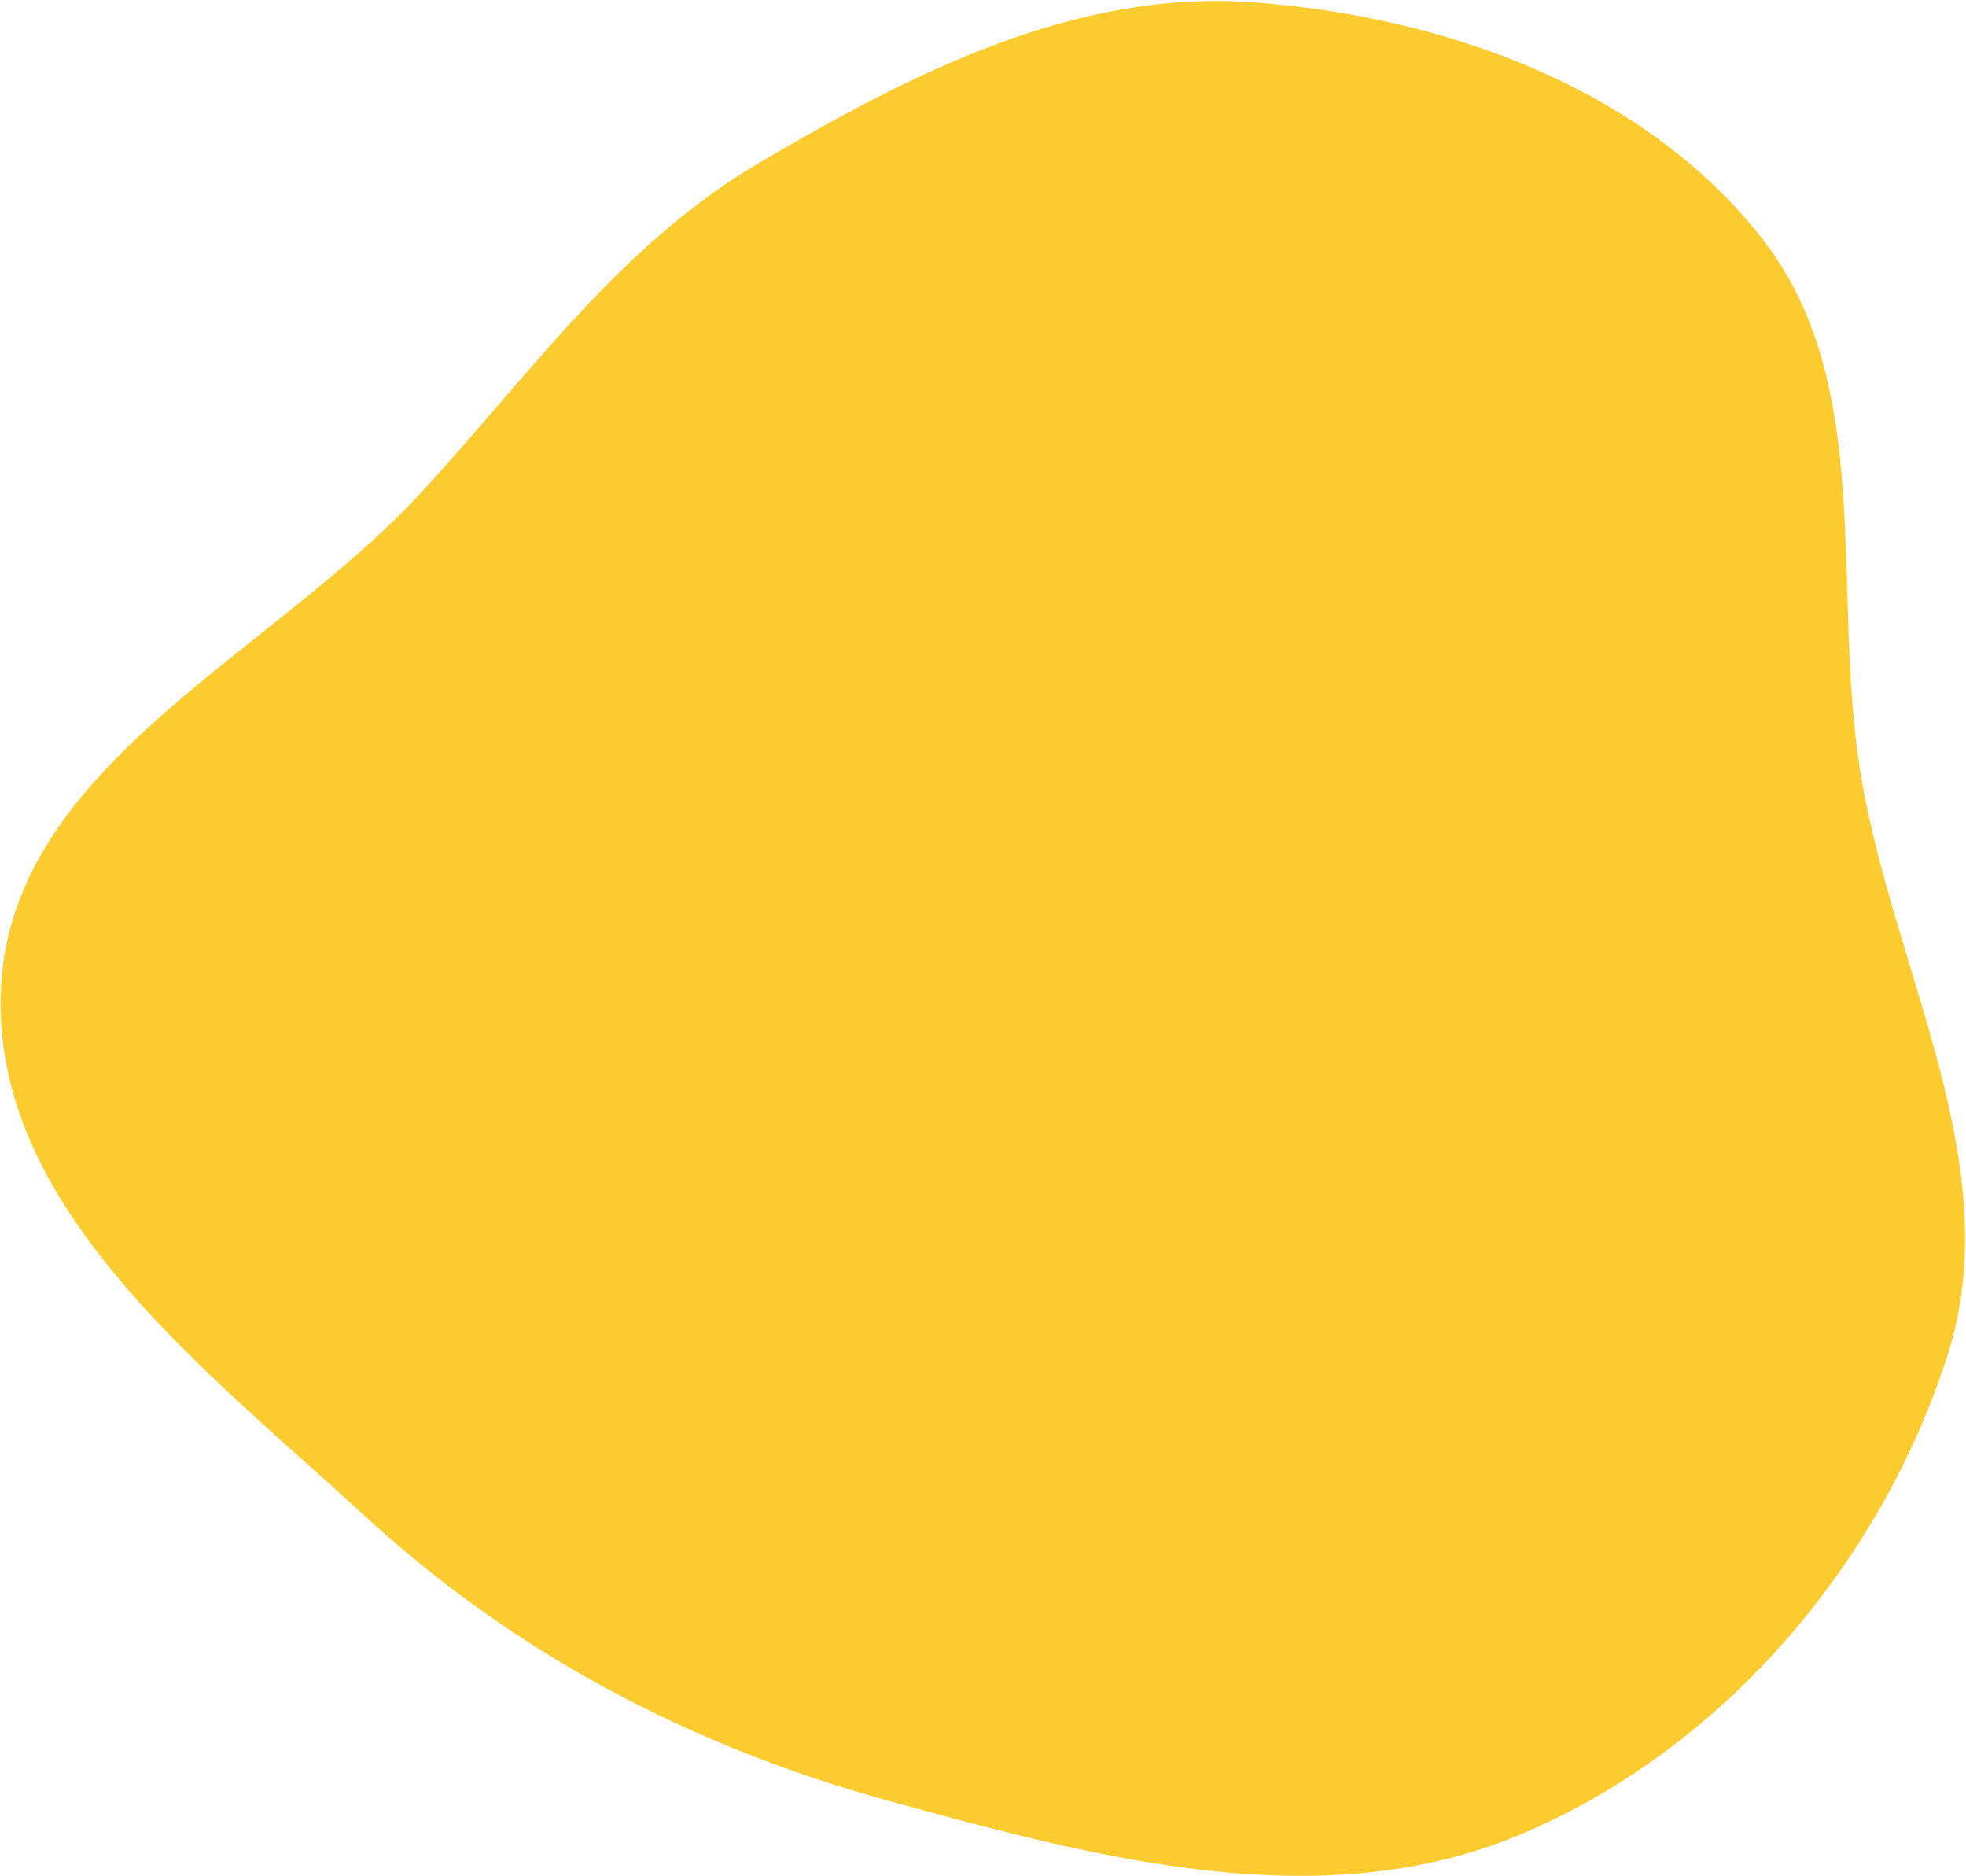 <?xml version="1.0" encoding="UTF-8"?> <svg xmlns="http://www.w3.org/2000/svg" width="1503" height="1434" viewBox="0 0 1503 1434" fill="none"><path d="M587.147 136.153C704.309 67.213 826.574 5.468 957.399 15.245C1101.18 25.99 1248.95 79.266 1336.11 190.138C1377.64 242.972 1390.52 307.07 1395.49 377.294C1397.26 402.245 1398.01 427.504 1398.78 453.181C1399.09 463.737 1399.41 474.363 1399.8 485.067C1401.12 521.525 1403.3 558.466 1409.29 594.527C1415.71 633.215 1426.12 671.414 1437.2 708.871C1440.46 719.914 1443.78 730.857 1447.07 741.732C1455.03 768.006 1462.87 793.883 1469.62 819.806C1488.67 892.92 1498.12 963.056 1475.82 1032.38C1425.61 1188.5 1307.4 1326.68 1156.88 1389.77C1009.3 1451.63 842.648 1407.34 682.01 1363.11C534.271 1322.43 401.171 1252.62 288.62 1149.25C274.085 1135.9 259.116 1122.51 244.016 1109C194.012 1064.27 142.565 1018.25 100.644 968.136C46.29 903.159 9.983 833.538 14.305 754.543C18.629 675.531 66.756 615.418 130.971 558.306C155.069 536.873 180.923 516.288 207.179 495.384C215.903 488.437 224.672 481.455 233.436 474.395C268.315 446.297 302.846 417.158 332.27 385.204C352.501 363.234 371.842 340.818 390.888 318.744L393.128 316.149C412.949 293.178 432.479 270.609 452.678 248.947C493.052 205.646 535.676 166.44 587.147 136.153Z" fill="#FCCB30" stroke="#FCCB30" stroke-width="27"></path></svg> 